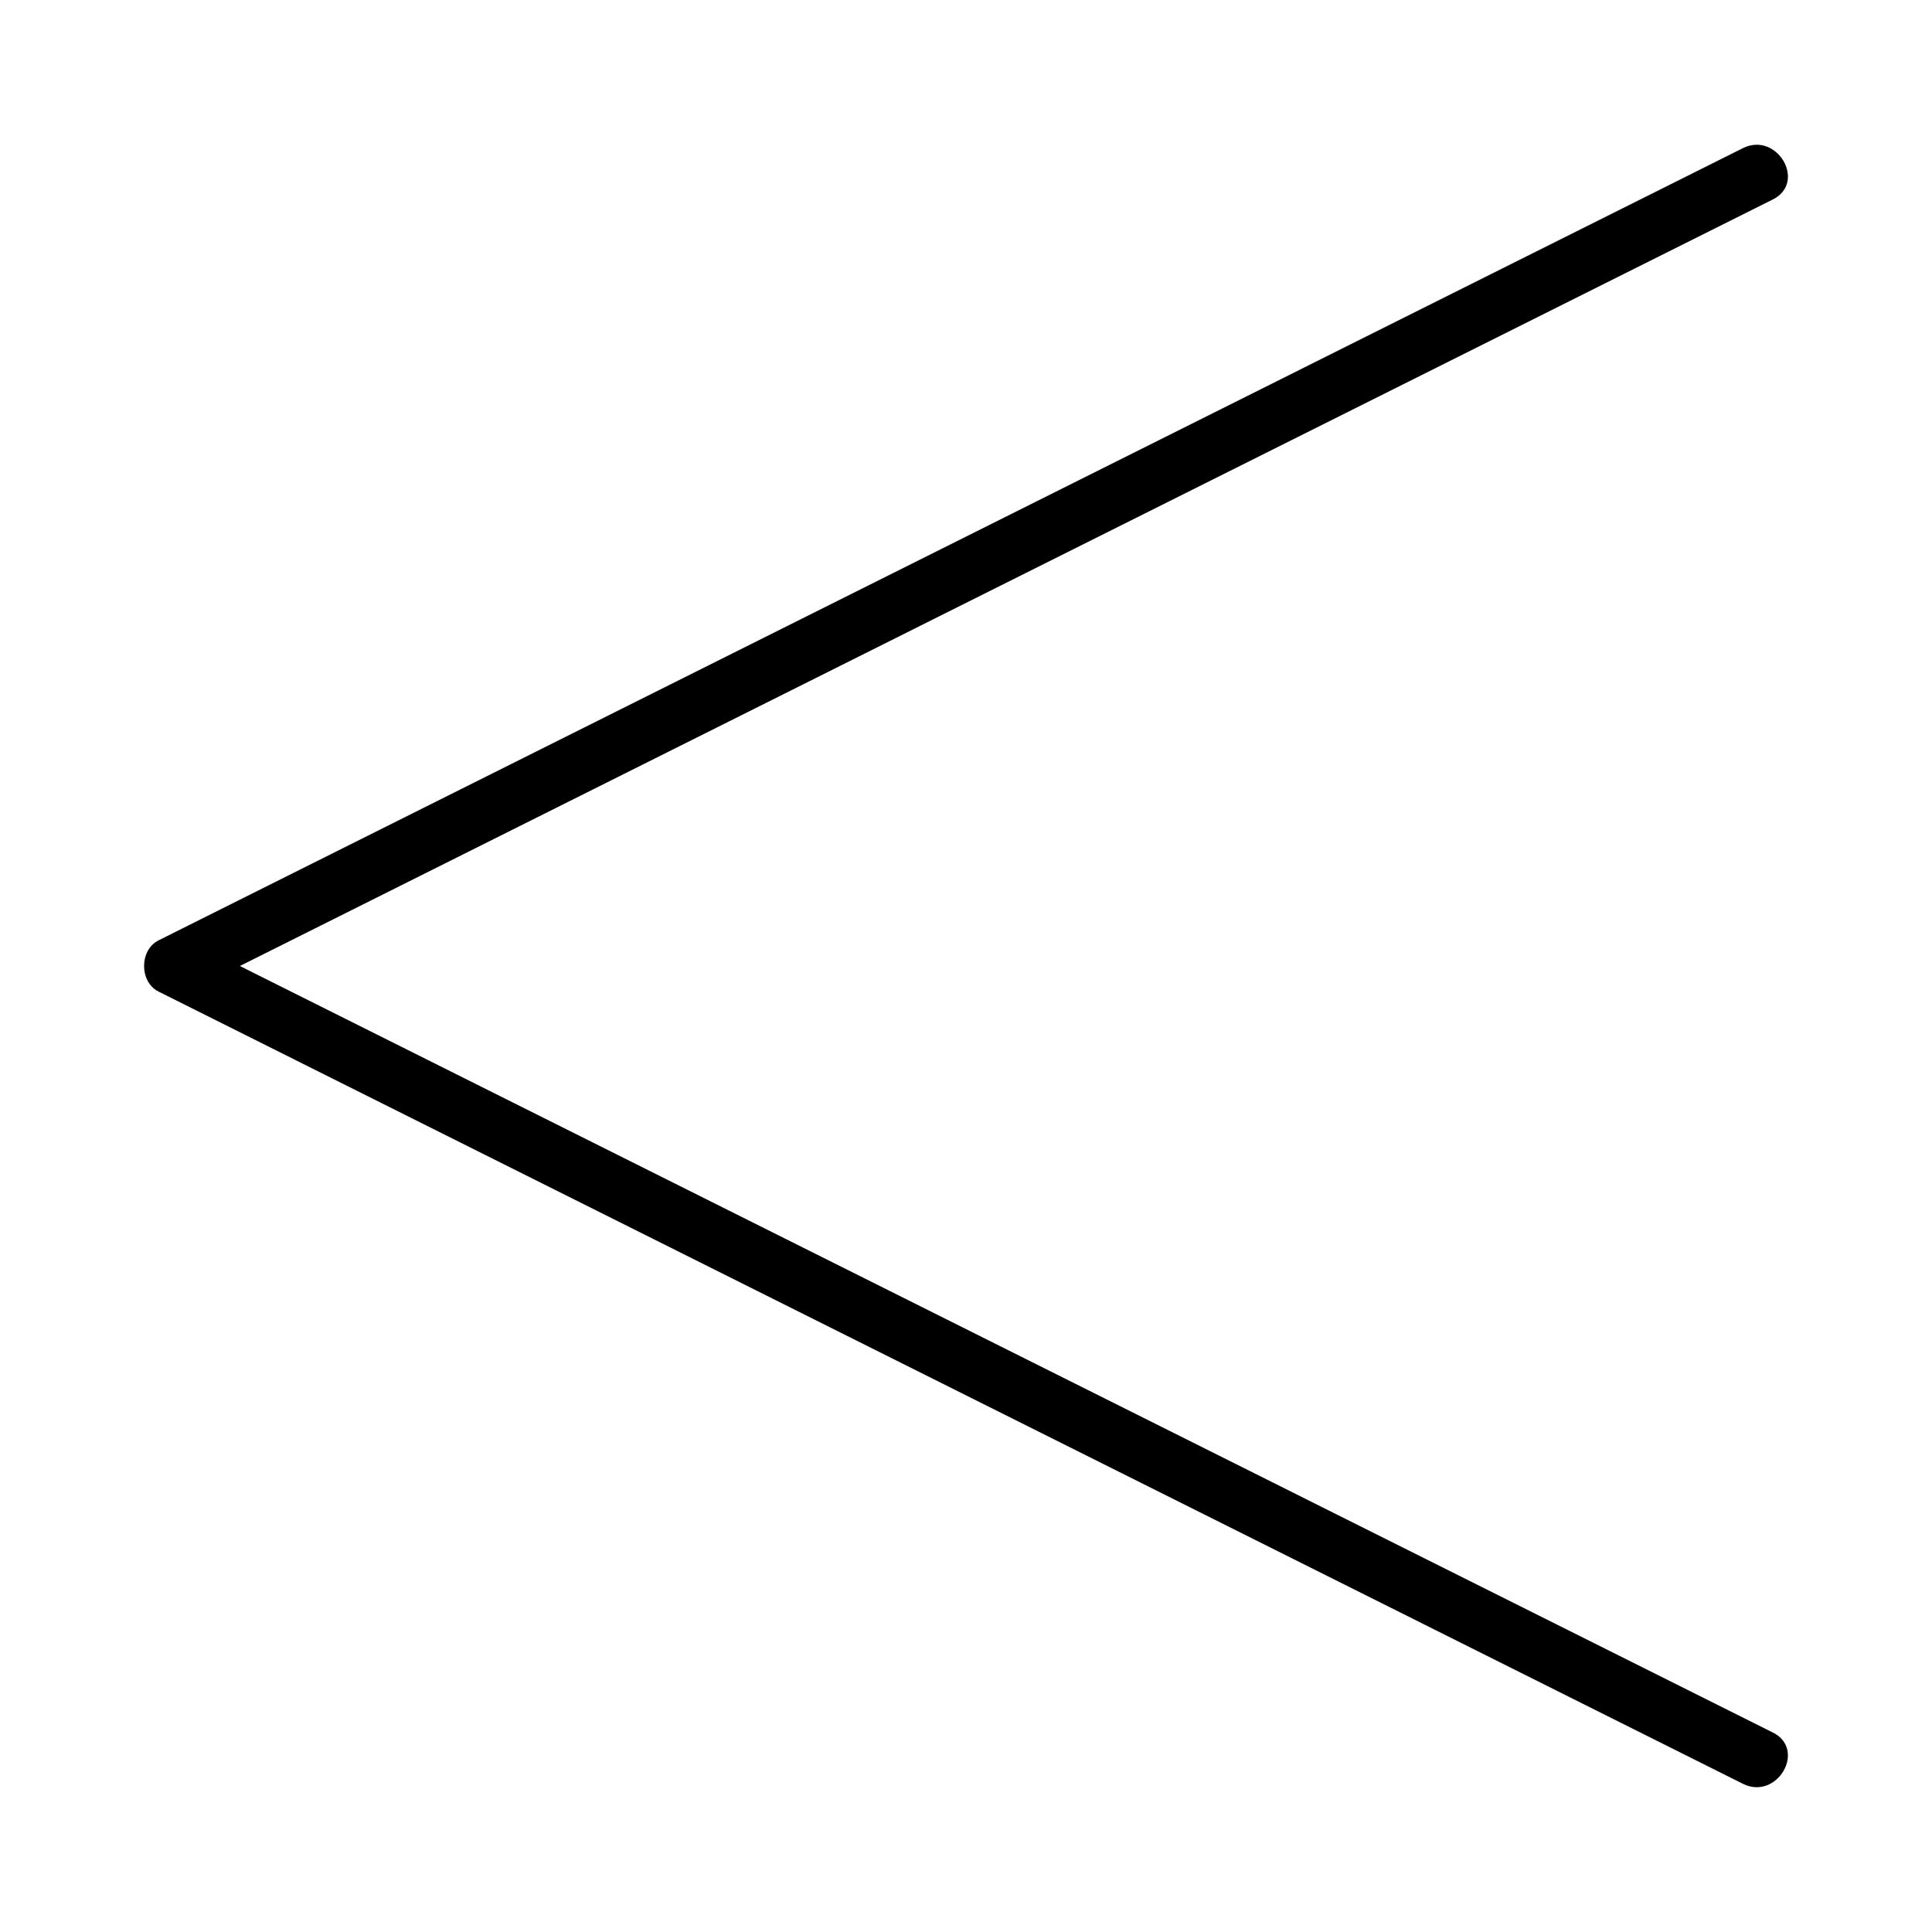 <?xml version="1.0" encoding="UTF-8"?>
<!-- Uploaded to: SVG Repo, www.svgrepo.com, Generator: SVG Repo Mixer Tools -->
<svg fill="#000000" width="800px" height="800px" version="1.1" viewBox="144 144 512 512" xmlns="http://www.w3.org/2000/svg">
 <path d="m613.81 603.13c-135.41-67.711-270.83-135.43-406.24-203.13 135.41-67.711 270.84-135.43 406.25-203.14 9.078-4.539 1.105-18.117-7.945-13.594-139.95 69.977-279.89 139.95-419.84 209.93-5.137 2.566-5.137 11.027 0 13.594 139.95 69.977 279.89 139.95 419.84 209.93 9.047 4.527 17.023-9.051 7.938-13.594z"/>
</svg>